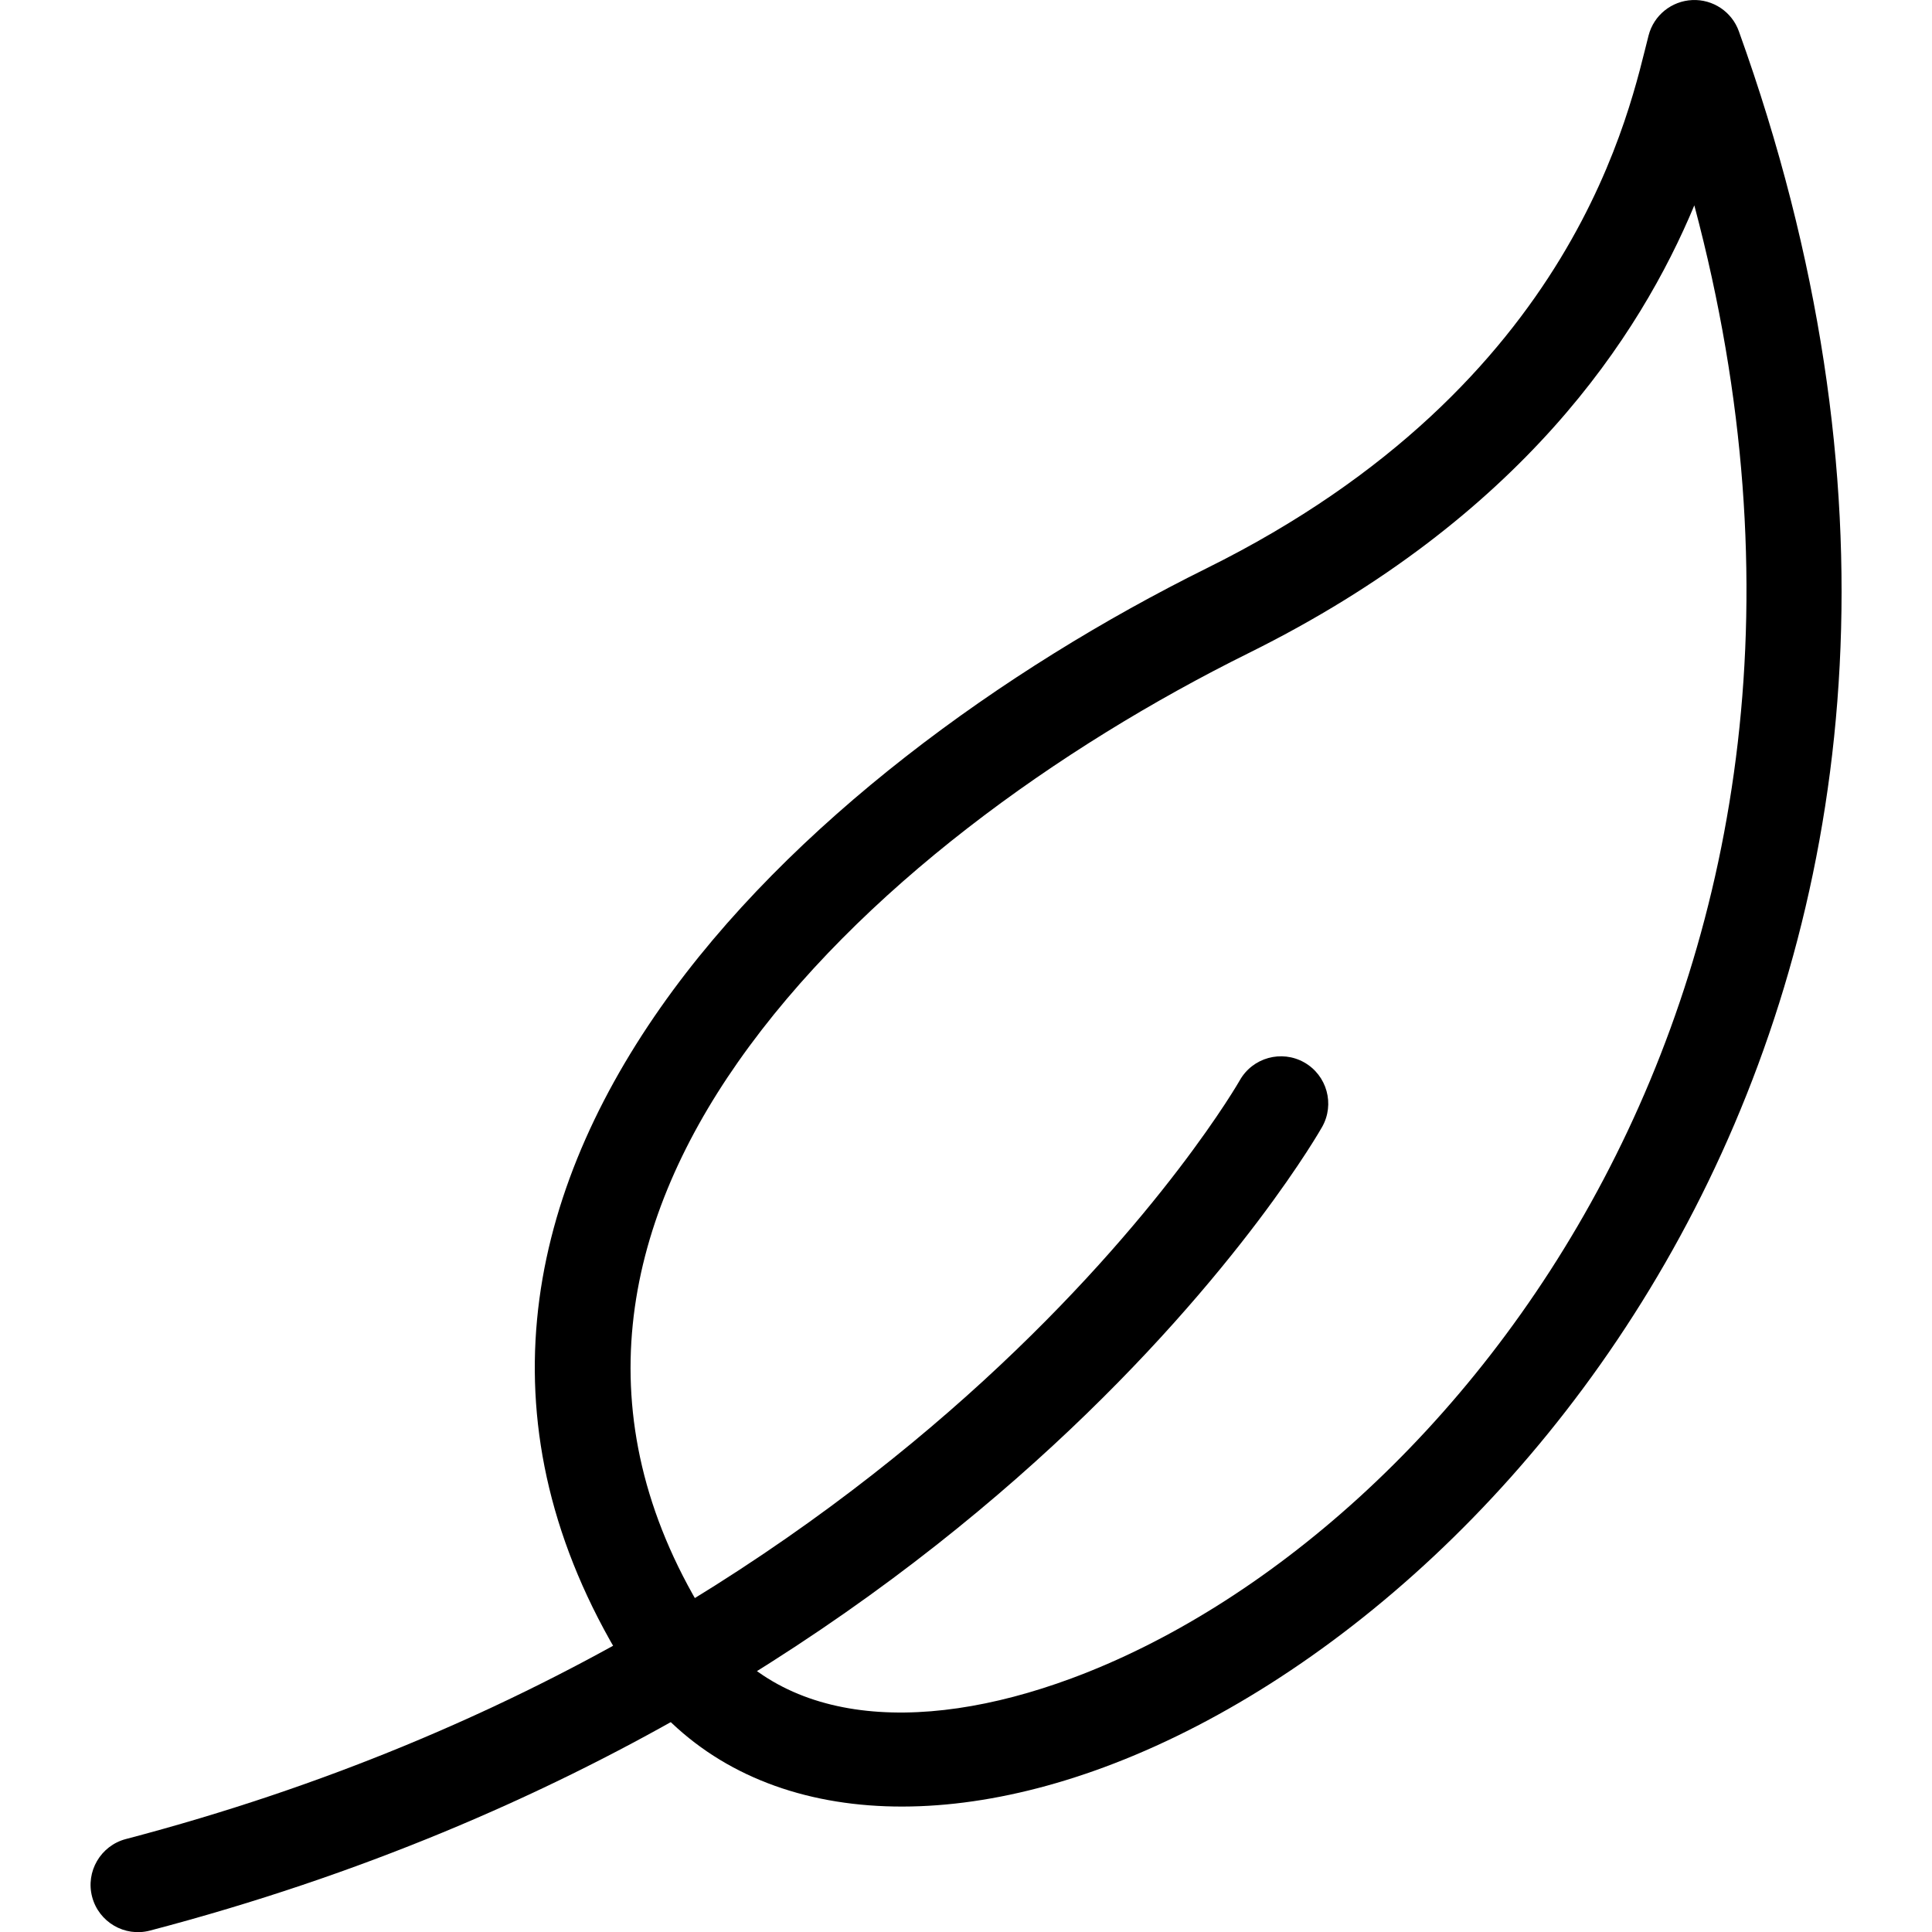 <?xml version="1.0" encoding="UTF-8"?>
<svg xmlns="http://www.w3.org/2000/svg" viewBox="0 0 200 200" aria-hidden="true">
  <g transform="matrix(6.123,0,0,6.123,0.811,-5.29)">
    <path d="M29.266,1.393C34.821,16.842 25.913,28.012 18.537,30.741C15.07,32.024 11.921,31.464 10.398,28.968C7.977,24.997 8.739,21.176 11.033,17.902C13.219,14.783 16.832,12.174 20.269,10.471C26.557,7.357 27.436,2.623 27.74,1.462C27.828,1.122 28.128,0.881 28.478,0.865C28.828,0.849 29.148,1.063 29.266,1.393ZM28.513,4.336C27.595,6.536 25.602,9.615 20.979,11.905C17.772,13.494 14.384,15.909 12.344,18.82C10.412,21.577 9.726,24.791 11.764,28.135C12.918,30.027 15.353,30.213 17.982,29.24C24.44,26.851 32.003,17.433 28.513,4.336Z"></path>
  </g>
  <g transform="matrix(6.123,0,0,6.123,0.811,-5.29)">
    <path d="M20.828,19.129C21.045,18.744 21.534,18.609 21.918,18.826C22.302,19.044 22.438,19.532 22.22,19.917C22.22,19.917 16.691,29.754 2.402,33.504C1.975,33.616 1.537,33.36 1.425,32.933C1.313,32.506 1.569,32.068 1.996,31.956C15.546,28.4 20.828,19.129 20.828,19.129Z"></path>
  </g>
</svg>
